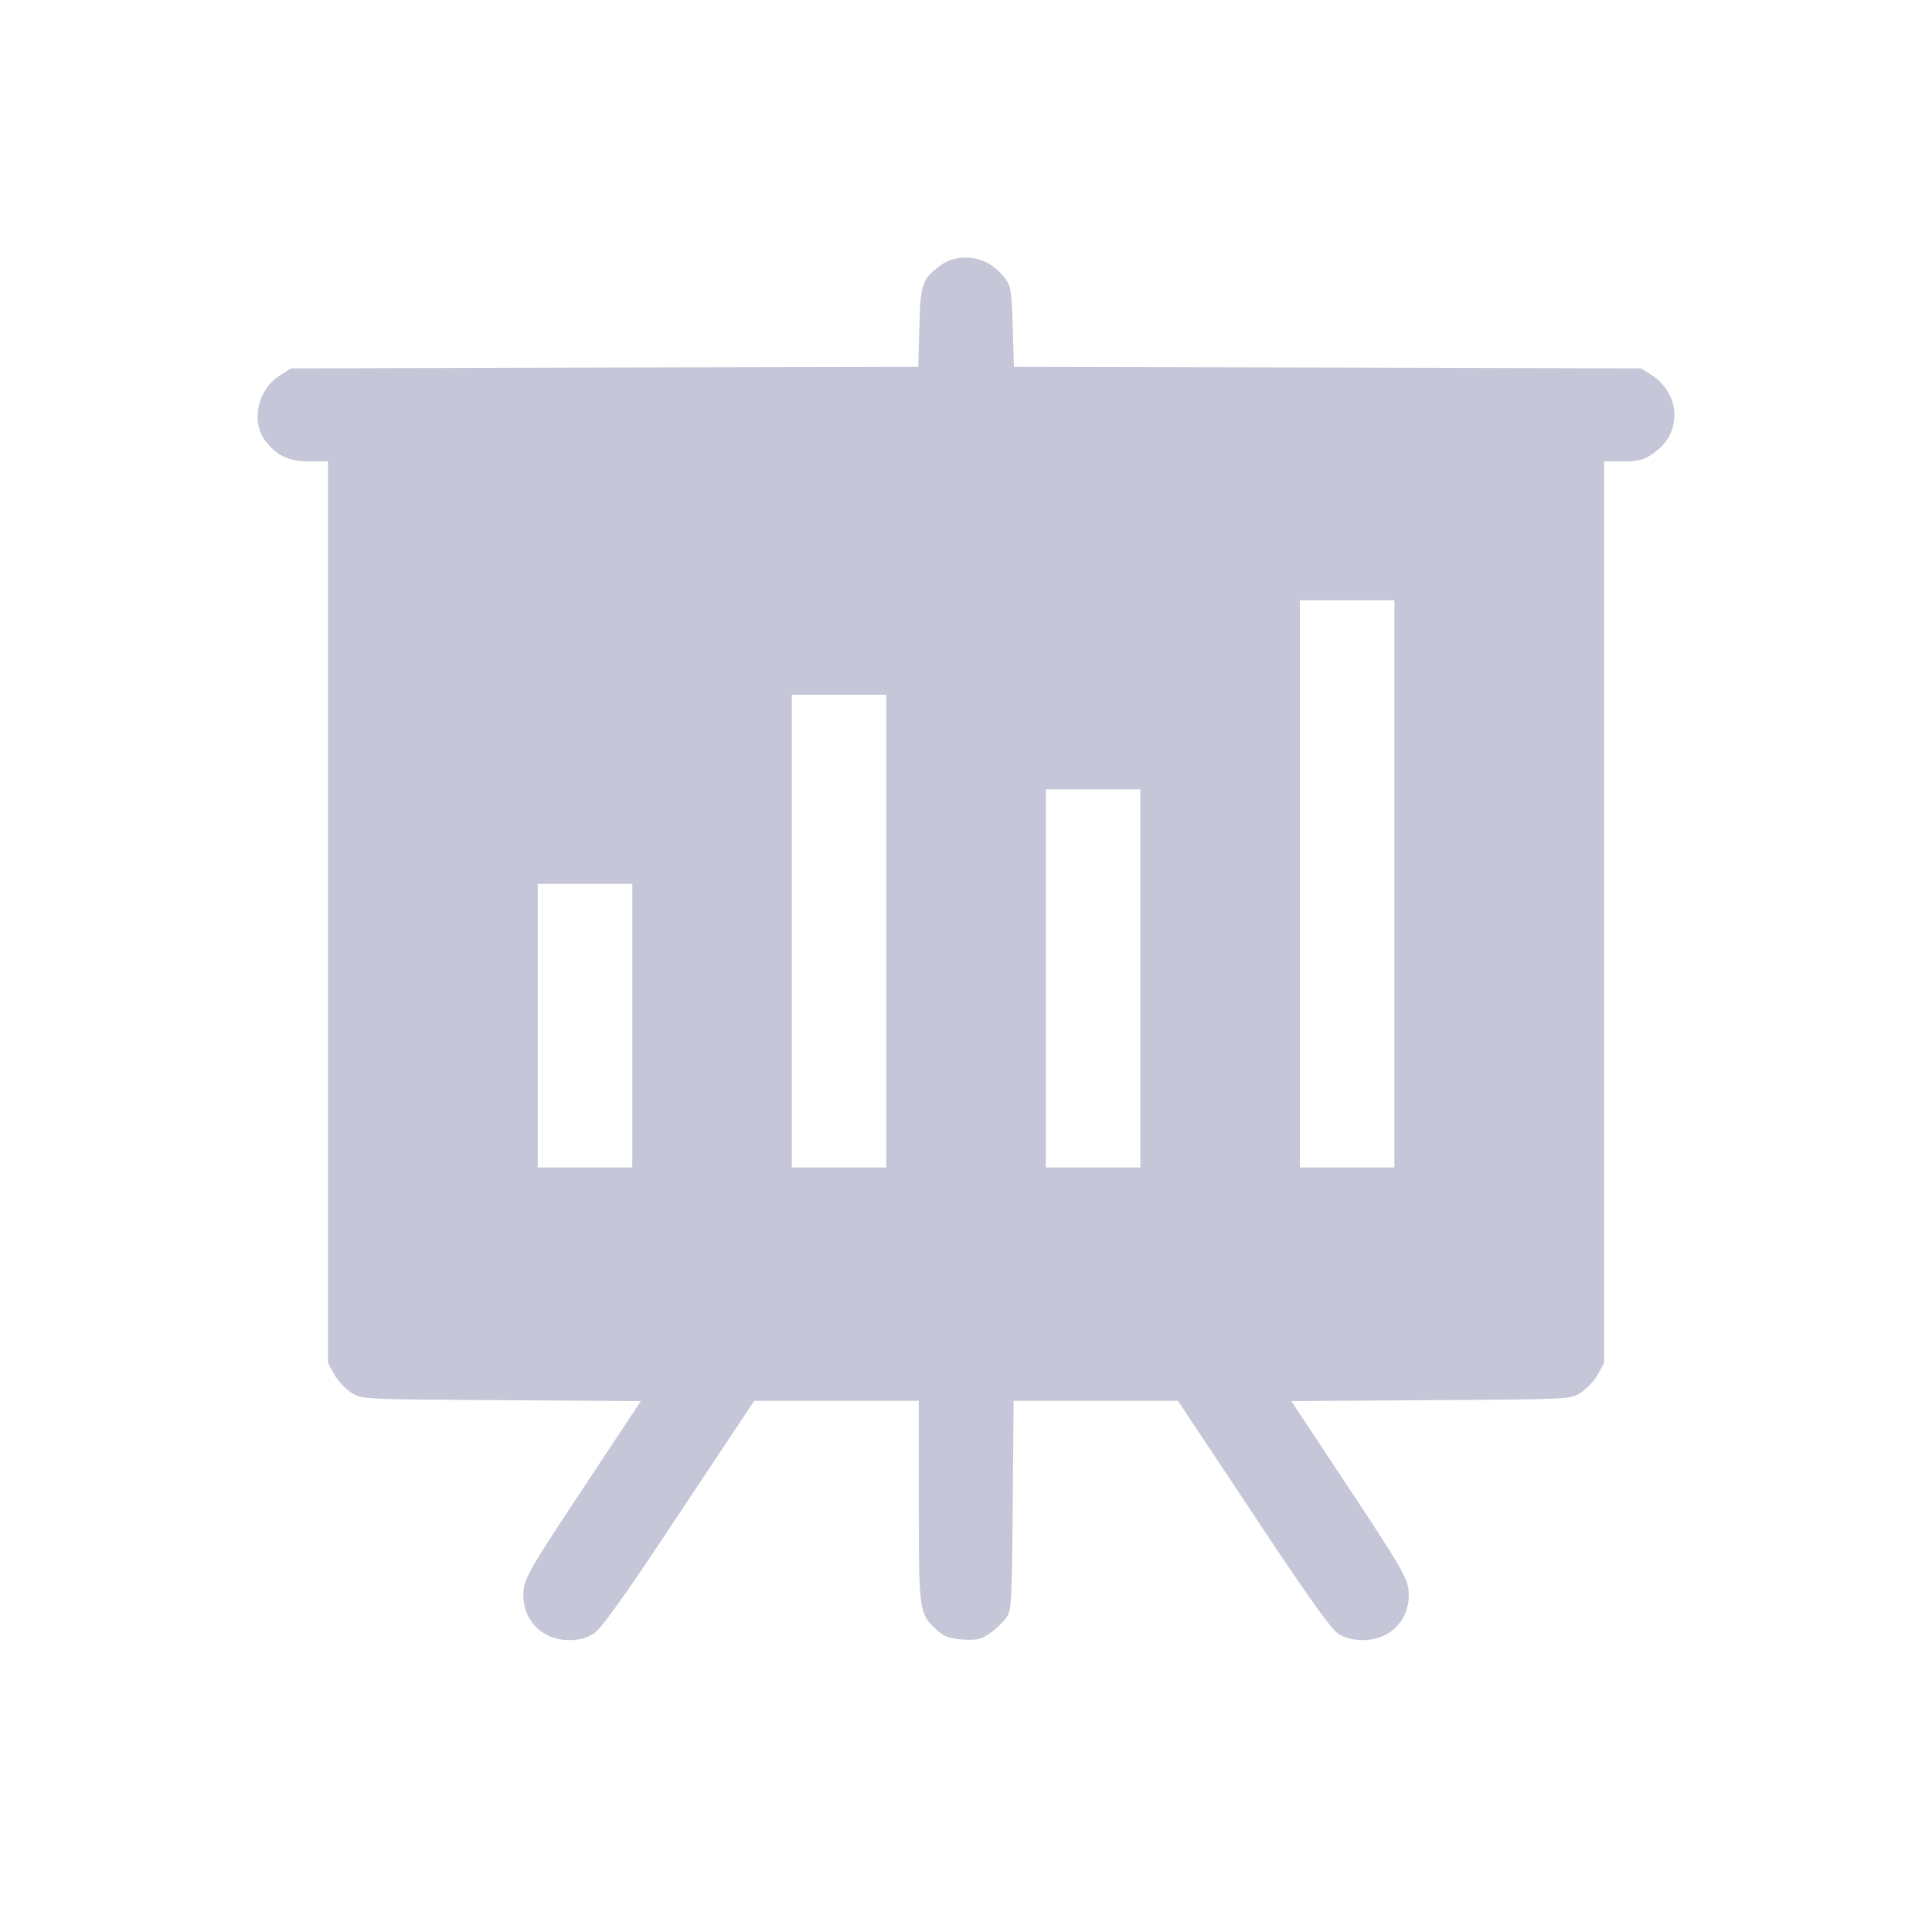 <?xml version="1.0" encoding="UTF-8"?> <svg xmlns="http://www.w3.org/2000/svg" width="30" height="30" viewBox="0 0 30 30" fill="none"> <path d="M14.634 4.101C14.322 4.317 14.29 4.399 14.276 5.083L14.258 5.697L9.391 5.707L4.52 5.72L4.346 5.83C4.006 6.041 3.891 6.537 4.116 6.839C4.29 7.073 4.483 7.165 4.8 7.165H5.093V14.165V21.164L5.194 21.348C5.249 21.444 5.368 21.573 5.46 21.628C5.621 21.729 5.648 21.729 7.786 21.742L9.951 21.756L9.052 23.114C8.267 24.297 8.148 24.499 8.13 24.687C8.088 25.127 8.396 25.467 8.836 25.467C9.001 25.467 9.116 25.435 9.226 25.361C9.336 25.293 9.735 24.733 10.547 23.504L11.712 21.751H12.992H14.267V23.311C14.267 25.022 14.271 25.054 14.538 25.302C14.652 25.412 14.73 25.439 14.941 25.458C15.161 25.471 15.235 25.458 15.363 25.366C15.45 25.311 15.565 25.201 15.616 25.132C15.707 25.008 15.712 24.944 15.726 23.375L15.739 21.751H17.015H18.29L19.455 23.504C20.267 24.733 20.666 25.293 20.776 25.366C20.886 25.435 21 25.467 21.166 25.467C21.606 25.467 21.913 25.127 21.872 24.692C21.854 24.504 21.734 24.297 20.95 23.114L20.051 21.756L22.216 21.742C24.354 21.729 24.381 21.729 24.542 21.628C24.633 21.573 24.753 21.444 24.808 21.348L24.909 21.164V14.165V7.165H25.202C25.427 7.165 25.523 7.142 25.642 7.06C25.863 6.913 25.973 6.743 25.996 6.509C26.028 6.252 25.881 5.968 25.642 5.821L25.482 5.72L20.611 5.707L15.744 5.697L15.726 5.083C15.712 4.541 15.698 4.45 15.616 4.335C15.455 4.115 15.239 4 15.001 4C14.854 4 14.739 4.032 14.634 4.101ZM21.652 13.724V18.128H20.918H20.184V13.724V9.321H20.918H21.652V13.724ZM13.762 14.458V18.128H13.028H12.295V14.458V10.789H13.028H13.762V14.458ZM17.707 15.192V18.128H16.973H16.239V15.192V12.257H16.973H17.707V15.192ZM9.818 15.926V18.128H9.084H8.35V15.926V13.724H9.084H9.818V15.926Z" fill="#C6C6D9"></path> </svg> 